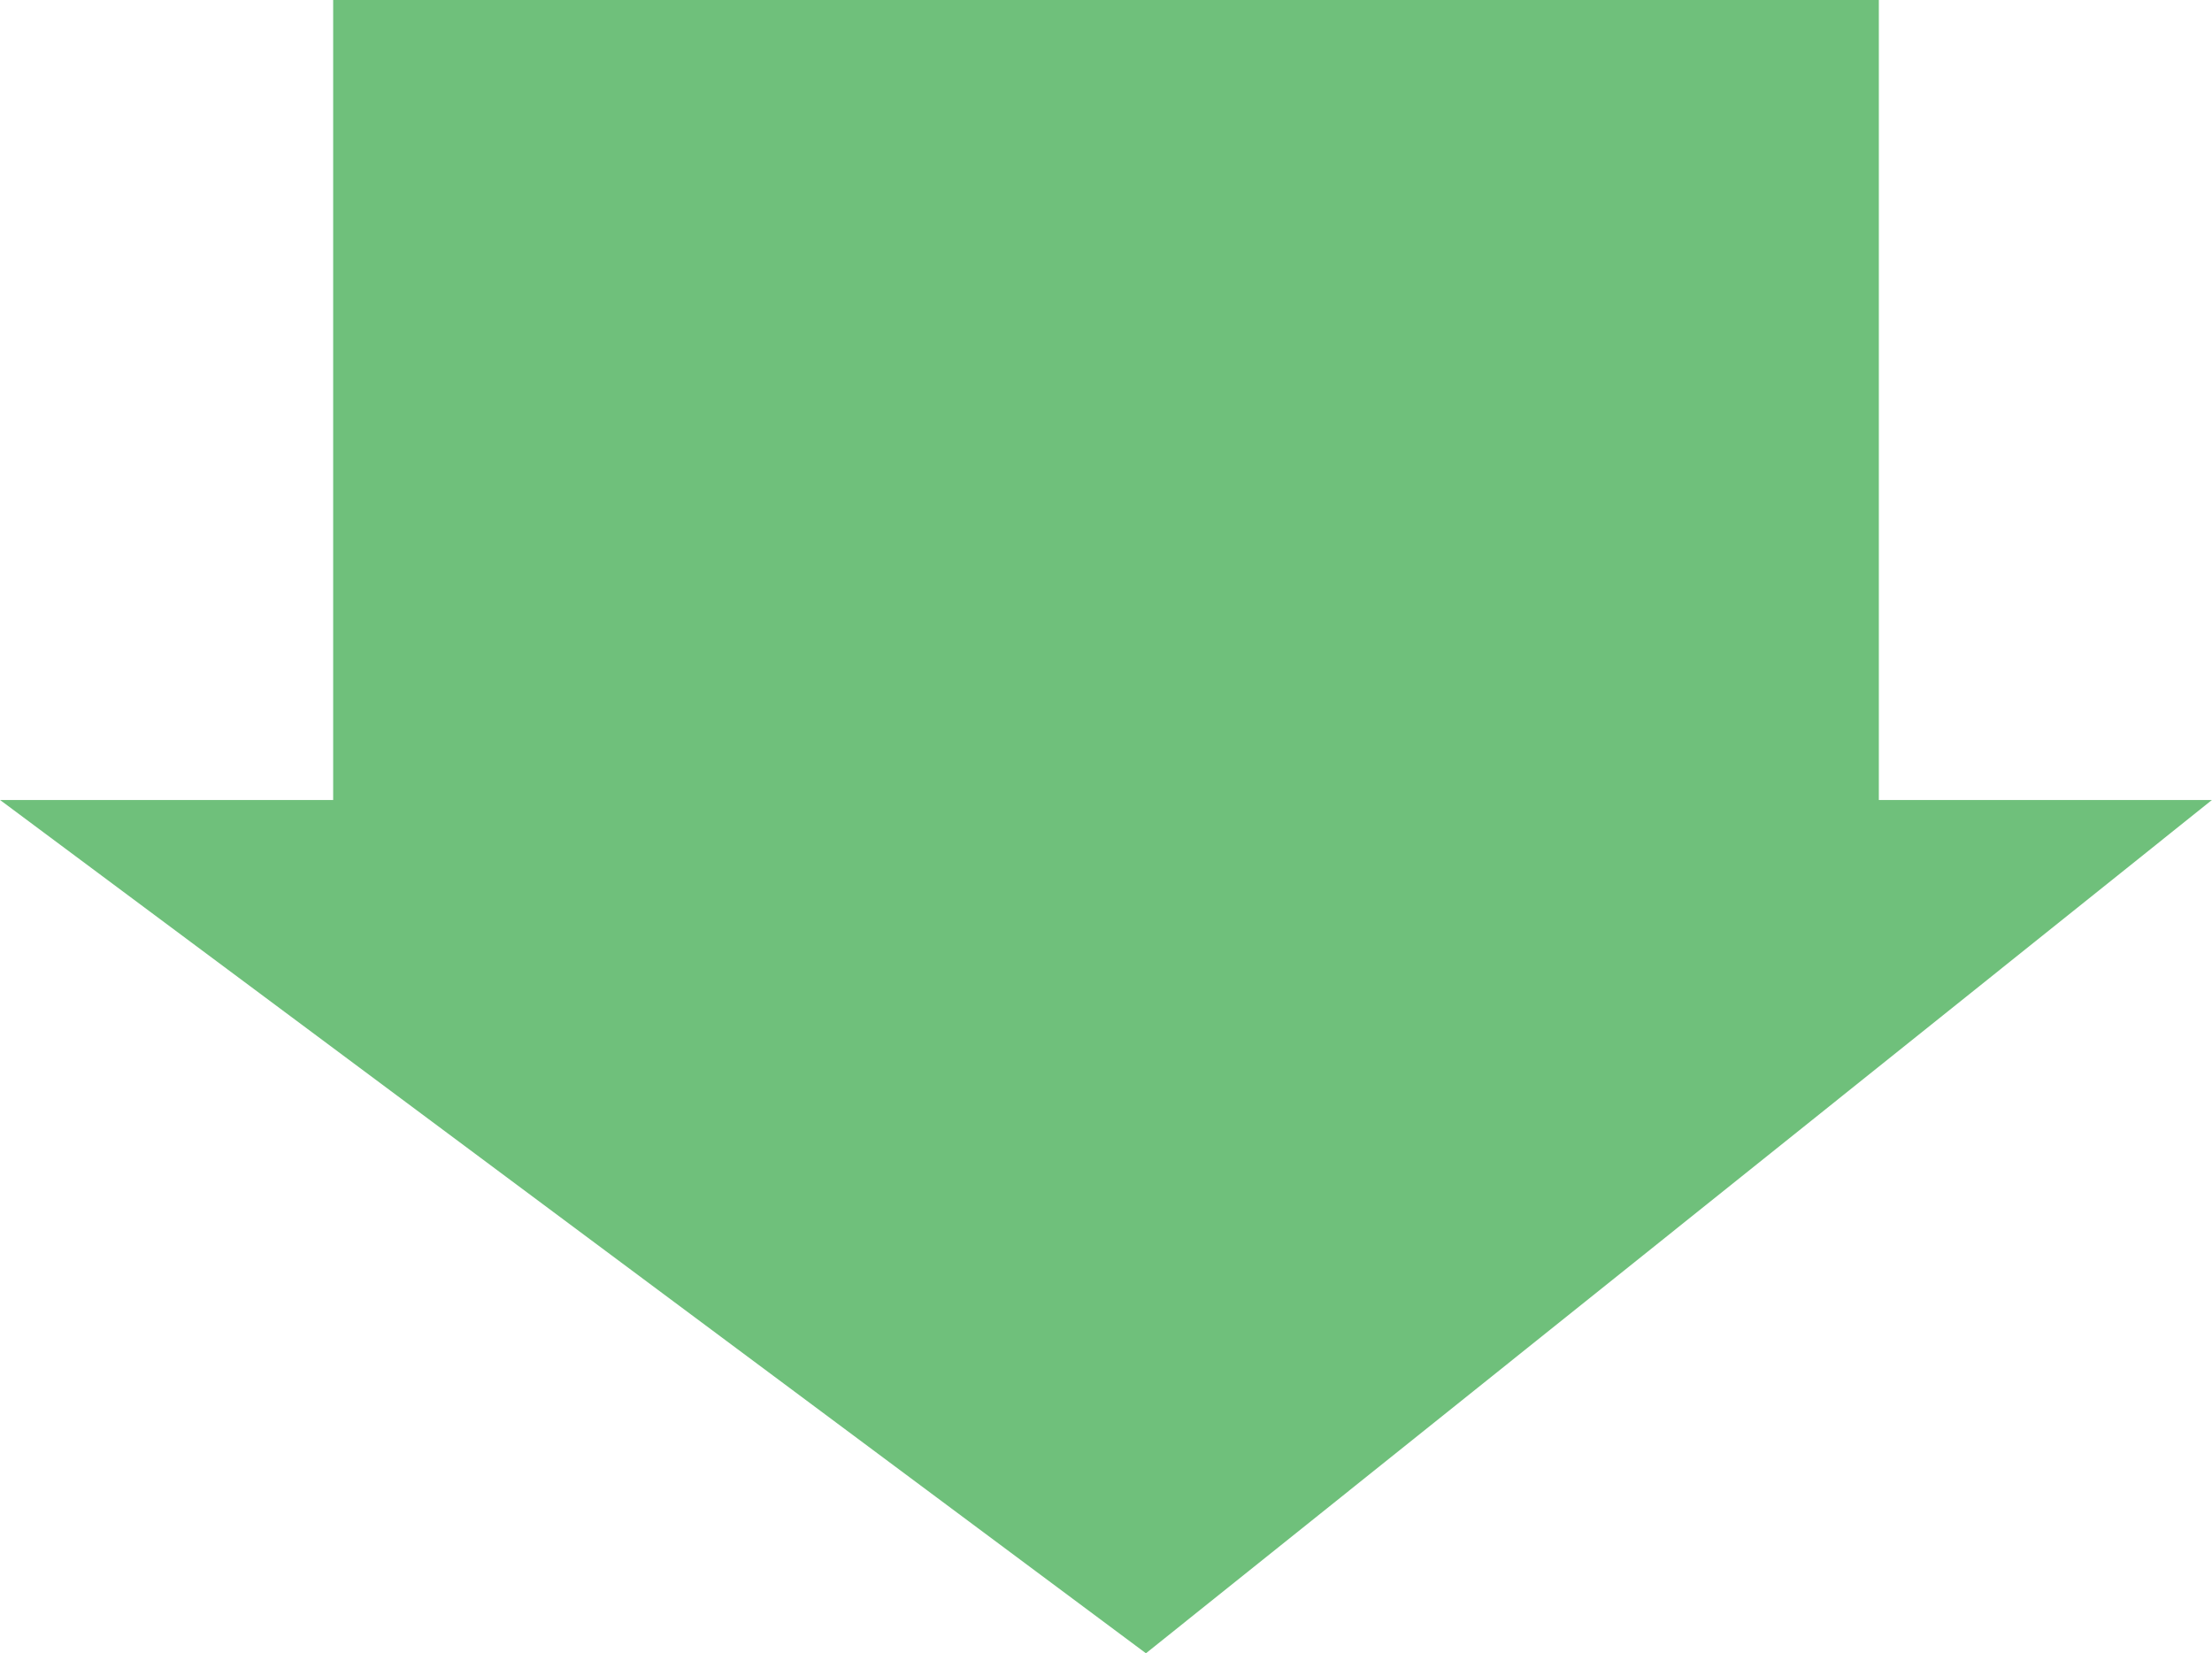 <svg xmlns="http://www.w3.org/2000/svg" width="240.94" height="180.06" viewBox="0 0 240.94 180.06">
  <defs>
    <style>
      .cls-1 {
        fill: #6fc07b;
        fill-rule: evenodd;
      }
    </style>
  </defs>
  <path id="arrow.svg" class="cls-1" d="M1279.54,4454.6l124.81,92.93,116.11-92.93h-36.28v-87.14H1315.82v87.14h-36.28Z" transform="translate(-1279.53 -4367.47)"/>
</svg>
